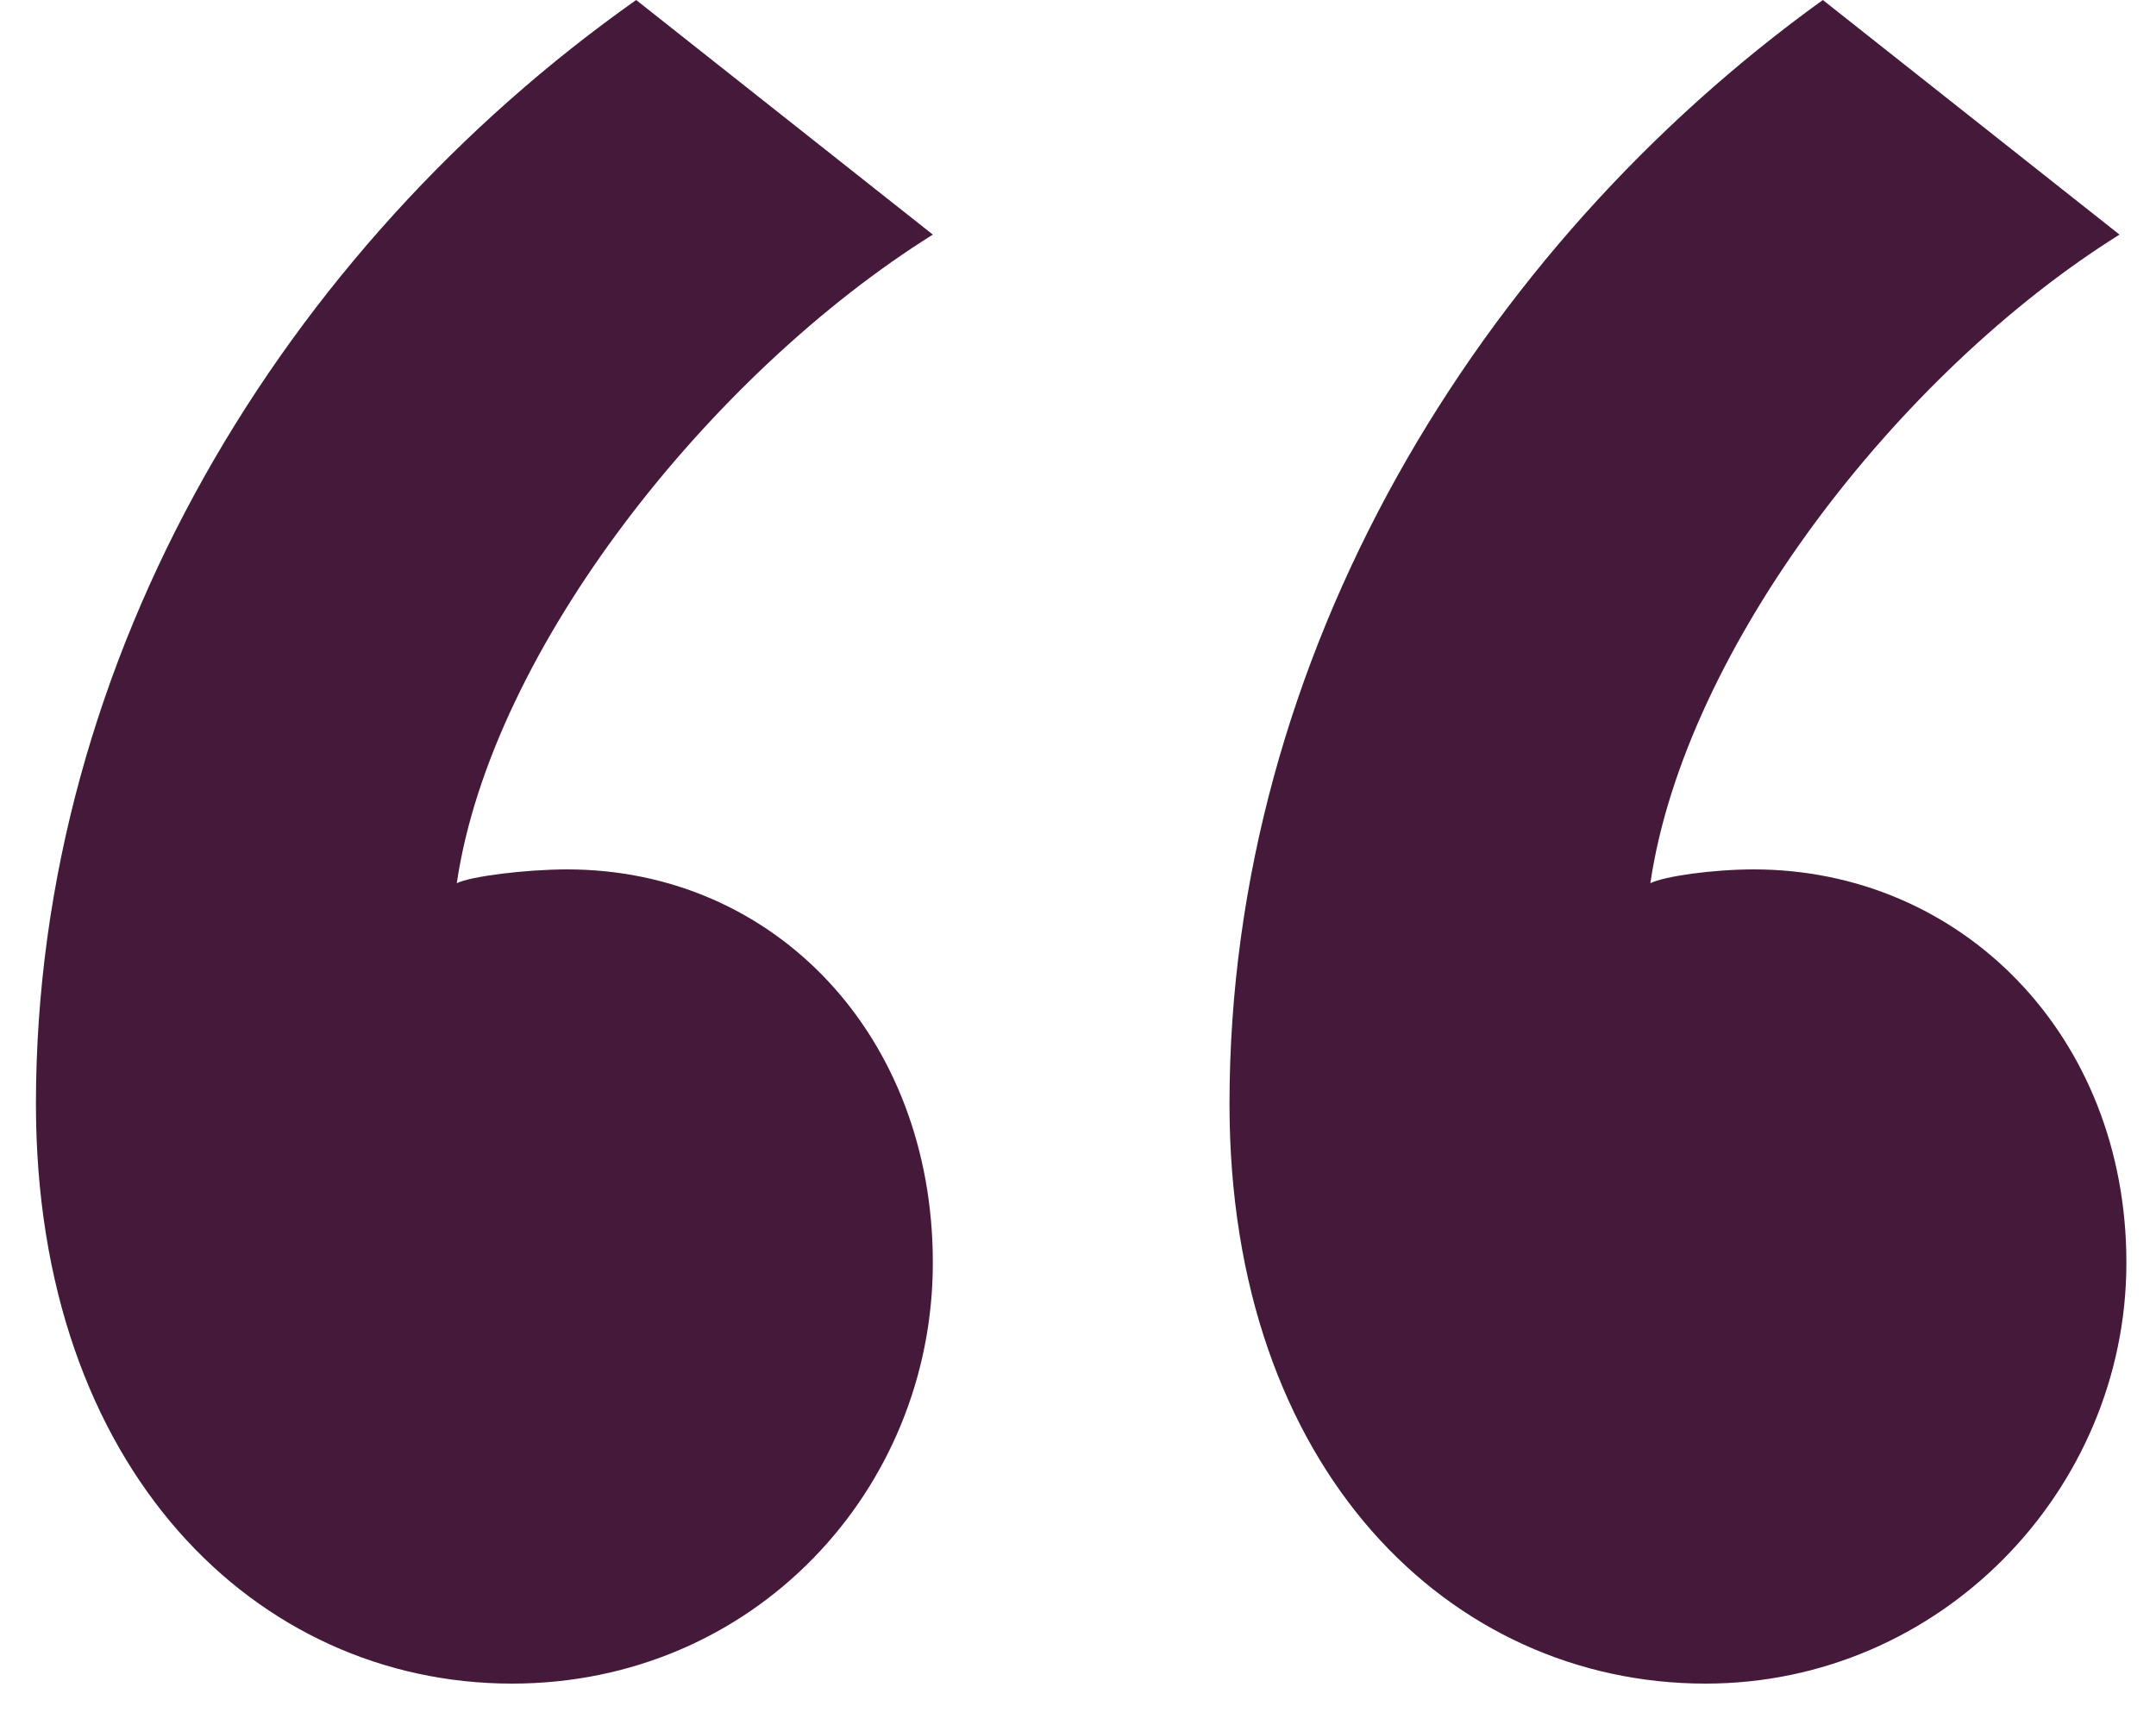 <svg width="30" height="24" viewBox="0 0 30 24" fill="none" xmlns="http://www.w3.org/2000/svg">
<path d="M8.852 0C3.956 3.456 0.5 9.12 0.5 15.36C0.5 20.448 3.572 23.424 7.124 23.424C10.484 23.424 12.98 20.736 12.98 17.568C12.98 14.4 10.772 12.096 7.892 12.096C7.316 12.096 6.548 12.192 6.356 12.288C6.836 9.024 9.908 5.184 12.98 3.264L8.852 0ZM25.364 0C20.564 3.456 17.108 9.12 17.108 15.36C17.108 20.448 20.18 23.424 23.732 23.424C26.996 23.424 29.588 20.736 29.588 17.568C29.588 14.4 27.284 12.096 24.404 12.096C23.828 12.096 23.156 12.192 22.964 12.288C23.444 9.024 26.42 5.184 29.492 3.264L25.364 0Z" fill="#44193A"/>
</svg>
